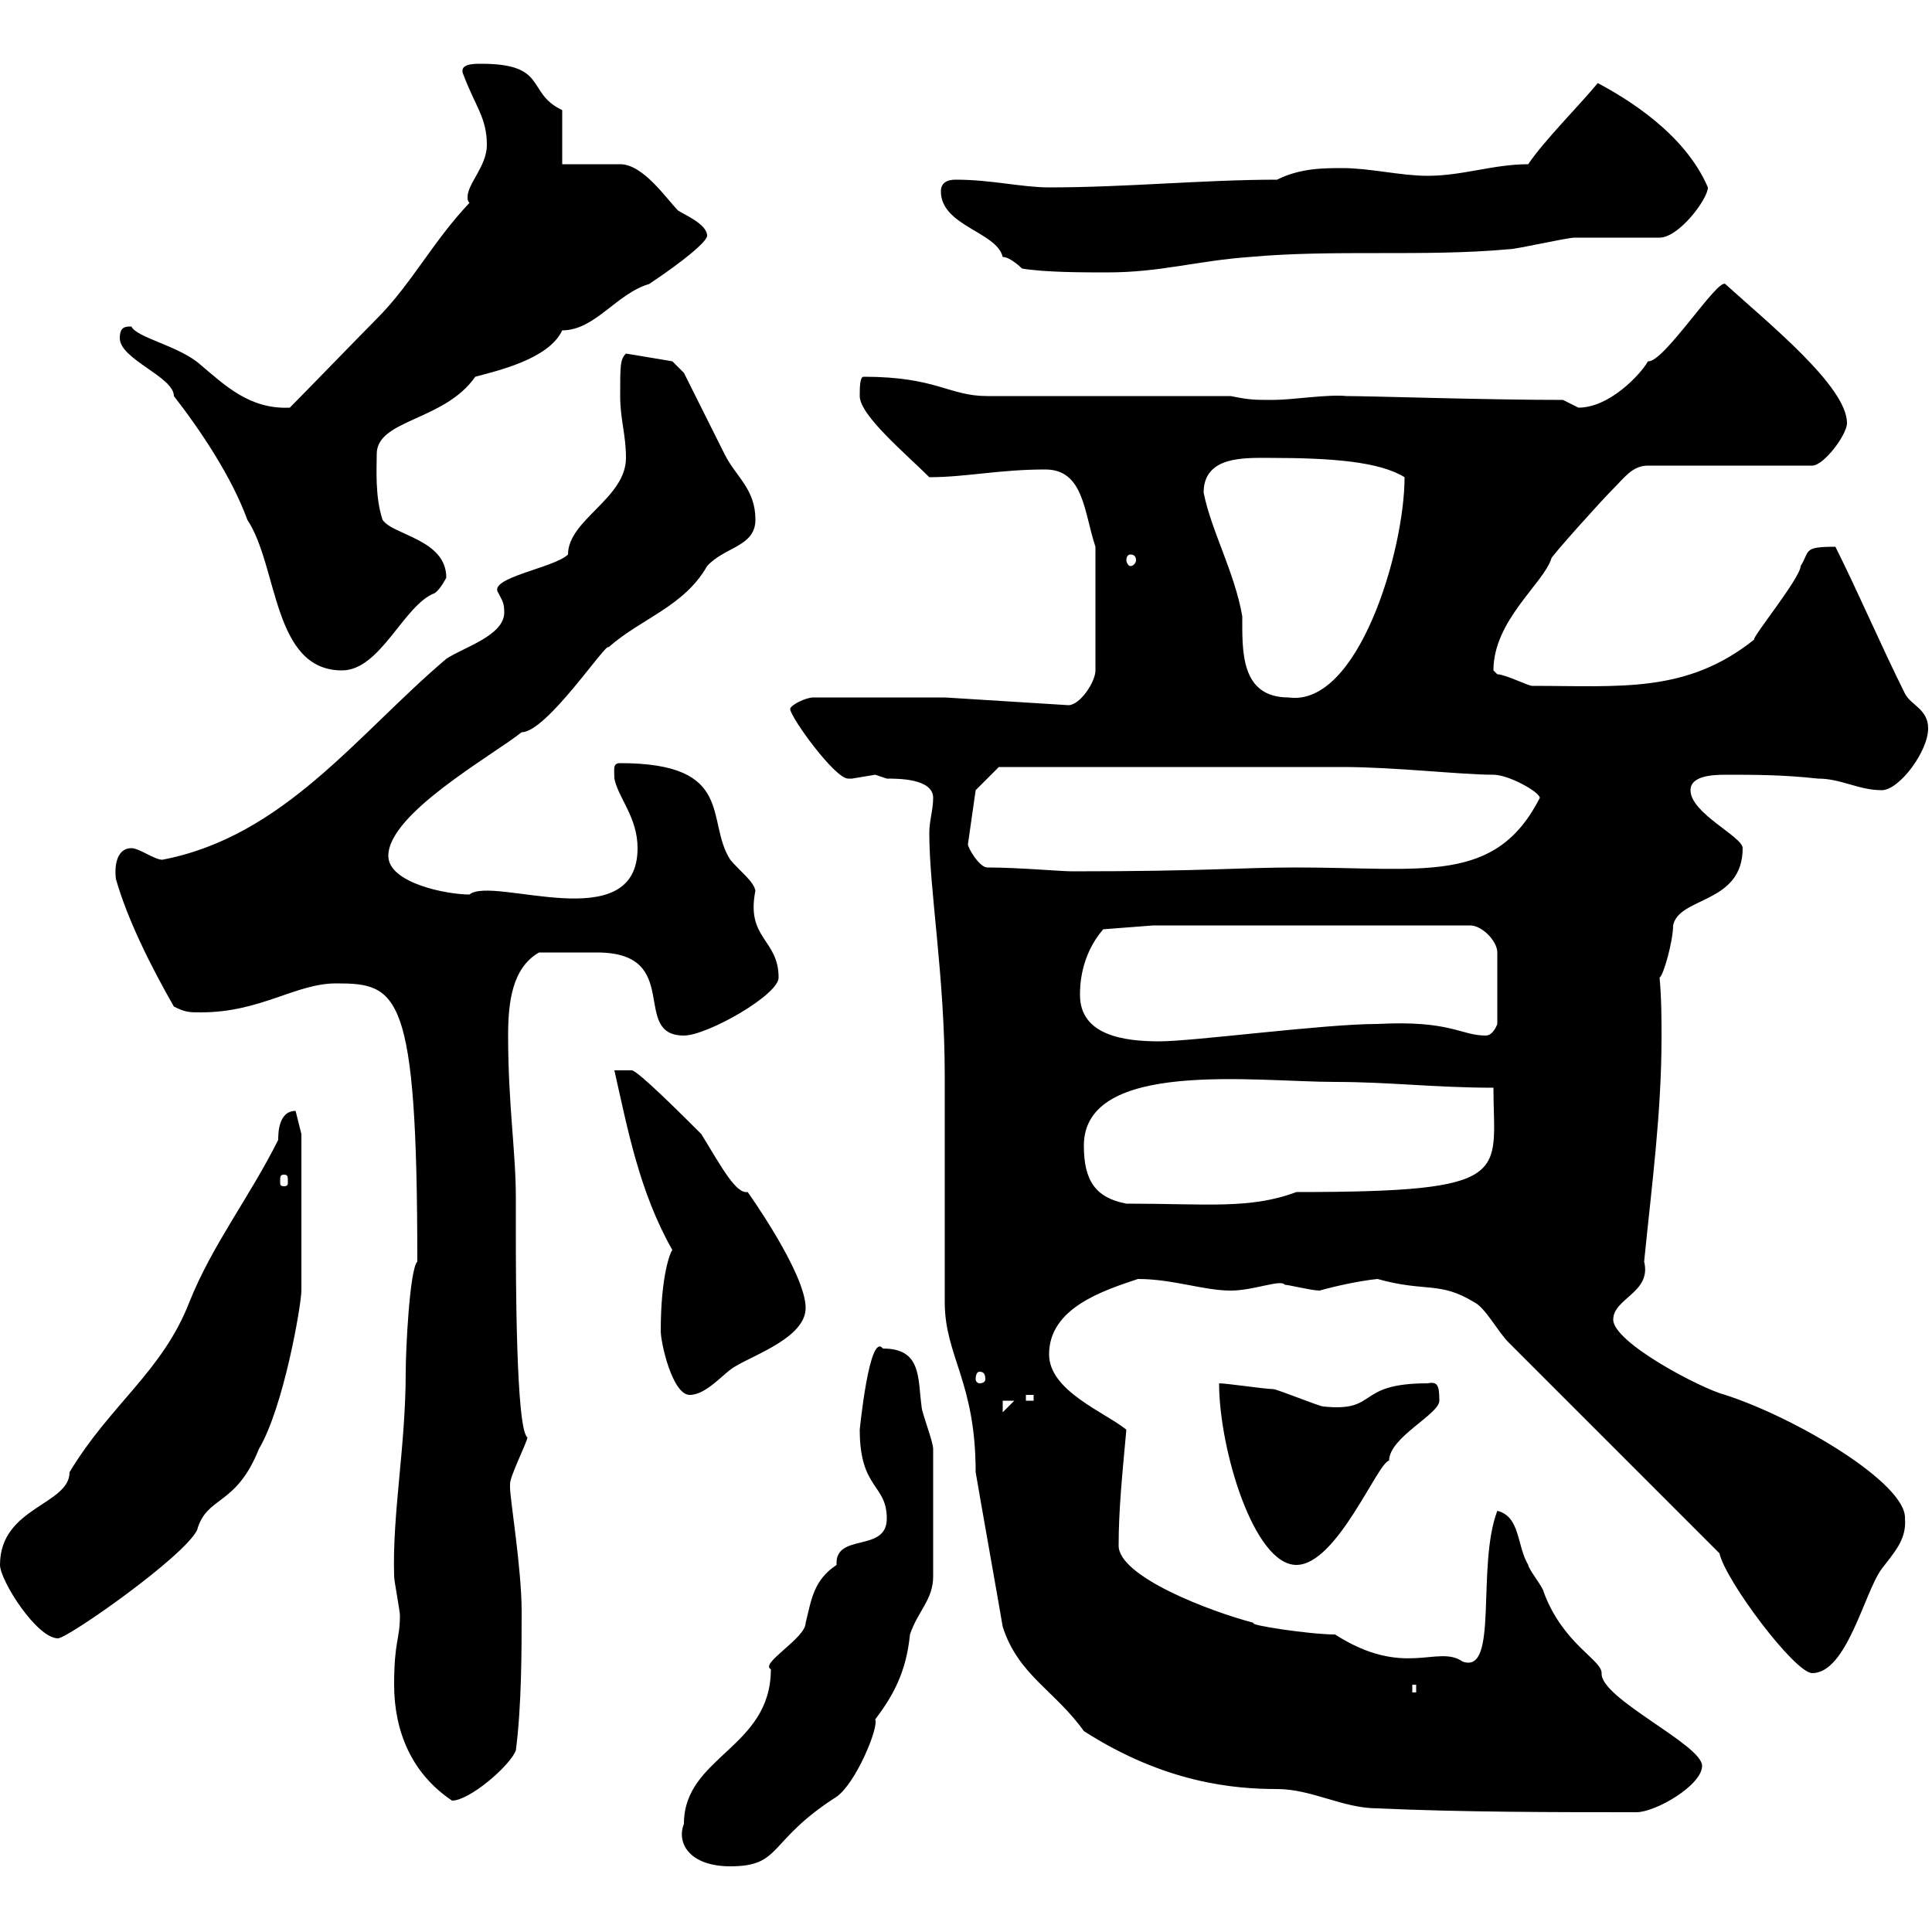 <svg xmlns="http://www.w3.org/2000/svg" xmlns:xlink="http://www.w3.org/1999/xlink" width="300" height="300"><path d="M106.20 283.20C105 286.20 107.10 289.80 113.40 289.80C121.50 289.80 119.10 285.90 129.90 279C132.90 276.90 136.50 268.20 135.90 267C138.60 263.40 140.70 259.80 141.30 253.80C142.50 250.20 144.90 248.40 144.90 244.80L144.90 225C144.90 223.80 143.10 219.30 143.10 218.40C142.50 213.90 143.10 209.40 137.10 209.40C135 206.70 133.50 222 133.50 222C133.50 231.30 137.70 230.40 137.70 235.80C137.70 241.20 129.60 237.90 129.90 243C126.30 245.40 126 248.40 125.10 252C125.10 254.40 117.90 258.30 119.70 259.20C119.70 271.50 106.20 272.70 106.20 283.20ZM155.70 252.60C158.10 260.10 163.80 262.50 168.30 268.80C180.90 276.90 191.70 277.80 198.30 277.80C203.70 277.80 208.50 280.80 213.90 280.80C227.10 281.40 241.50 281.40 254.10 281.40C257.10 281.40 264.30 277.20 264.30 274.20C264.30 270.90 248.40 263.70 248.70 259.80C248.70 257.70 242.70 255.30 239.70 247.20C239.70 246.60 237.30 243.60 237.30 243C235.50 240 236.10 235.50 232.50 234.60C229.20 243.30 232.80 260.10 227.10 258C223.20 255.30 218.10 260.70 207.30 253.80C203.40 253.80 193.50 252.30 194.70 252C187.80 250.20 173.70 244.80 173.70 240C173.70 234.30 174.30 228.60 174.90 222C171.60 219.30 162.90 216 162.90 210.30C162.90 203.10 171.30 200.40 176.70 198.60C182.10 198.60 186.90 200.40 191.10 200.40C194.70 200.40 198.90 198.60 199.50 199.50C200.10 199.50 203.70 200.40 204.90 200.40C207 199.80 210.90 198.90 213.90 198.60C221.40 200.70 223.50 198.90 228.90 202.20C230.70 203.10 232.50 206.70 234.30 208.50C243.90 218.10 247.20 221.40 267 241.20C267.90 245.40 278.70 259.80 281.40 259.80C286.80 259.80 289.50 247.20 292.20 243.60C294 241.20 296.10 239.10 295.80 235.80C296.10 230.40 279 220.20 267.90 216.60C264.30 215.70 250.50 208.50 250.50 204.90C250.50 201.60 256.50 200.70 255.30 195.90C256.50 183.90 258 172.80 258 161.10C258 158.40 258 155.10 257.70 151.80C258.30 151.50 259.80 146.10 259.80 143.70C260.70 139.20 270.60 140.40 270.60 131.70C270.60 129.90 262.50 126.30 262.50 122.70C262.50 120.60 265.50 120.30 267.90 120.30C272.40 120.30 276.90 120.30 282.30 120.90C285.90 120.90 288.60 122.70 292.20 122.70C294.90 122.70 299.40 116.70 299.40 113.10C299.40 110.10 296.70 109.50 295.80 107.70C292.20 100.50 288.60 92.10 285 84.90C279.90 84.90 281.10 85.50 279.60 87.90C279.60 89.70 271.80 99.30 272.40 99.30C261.90 107.70 251.70 106.50 237.90 106.50C237.30 106.50 233.70 104.70 232.50 104.70C232.50 104.70 231.90 104.10 231.90 104.10C231.90 96.30 239.70 90.60 240.90 86.70C240.90 86.40 248.40 78 250.50 75.90C252.30 74.10 253.50 72.30 255.90 72.30L281.40 72.30C283.20 72.30 286.80 67.50 286.80 65.70C286.80 60 274.50 50.10 267.90 44.10C266.70 43.20 258.30 56.40 255.90 56.10C254.70 58.20 249.90 63.30 245.10 63.30C245.10 63.30 242.70 62.10 242.70 62.10C230.70 62.10 213 61.50 209.10 61.50C206.10 61.20 200.70 62.10 197.70 62.10C194.70 62.10 194.10 62.10 191.10 61.50L153.30 61.50C147.30 61.50 145.50 58.50 134.10 58.50C133.50 58.50 133.50 60.30 133.50 61.50C133.50 64.50 140.70 70.50 144.30 74.10C150 74.10 155.10 72.90 162.30 72.90C168.30 72.90 168.30 79.50 170.10 84.90L170.10 104.10C170.10 105.90 167.70 109.50 165.90 109.50L146.70 108.30L126.30 108.30C125.10 108.30 122.70 109.50 122.70 110.10C122.70 111.30 129.60 120.90 131.70 120.90C131.70 120.90 132.30 120.90 132.30 120.90C132.30 120.90 135.90 120.30 135.90 120.30C135.90 120.30 137.70 120.90 137.70 120.90C139.50 120.90 144.90 120.90 144.90 123.90C144.90 125.70 144.30 127.50 144.30 129.30C144.30 138.30 146.70 151.50 146.70 167.10C146.70 172.50 146.70 196.80 146.70 202.20C146.70 210.60 151.50 214.50 151.50 228.60C152.10 232.20 155.10 249 155.70 252.60ZM61.20 261.60C61.20 268.80 63.90 275.40 70.20 279.60C72.90 279.60 79.20 274.20 80.10 271.80C81 264.90 81 256.20 81 250.20C81 243.60 79.20 232.80 79.20 231C79.20 231 79.20 230.40 79.20 230.40C79.20 229.20 81.90 223.80 81.90 223.20C80.10 222 80.10 197.70 80.10 191.40C80.10 189.90 80.10 187.80 80.10 186C80.10 178.80 78.90 171.60 78.90 160.80C78.90 155.70 79.50 150.30 83.70 147.90C87 147.90 90.60 147.90 92.70 147.90C106.20 147.90 97.80 160.80 106.20 160.80C109.80 160.80 120.90 154.50 120.90 151.80C120.90 145.80 115.80 145.80 117.30 138.30C117 136.80 114.90 135.30 113.40 133.50C109.50 127.50 114.30 118.50 96.30 118.50C95.10 118.50 95.40 119.40 95.40 120.90C96 123.90 99 126.90 99 131.70C99 145.80 76.50 135.90 72.90 138.90C69.30 138.90 60.30 137.10 60.30 132.90C60.30 126.30 76.50 117.30 81 113.70C84.90 113.70 94.20 99.60 94.50 100.50C99.60 96 106.20 94.20 109.80 87.90C112.50 84.90 117.30 84.90 117.30 80.70C117.30 75.90 114.30 74.10 112.50 70.50C111.60 68.70 107.10 59.70 106.20 57.90L104.40 56.10L97.20 54.90C96.30 55.80 96.30 56.70 96.30 61.50C96.30 65.10 97.20 67.50 97.20 71.10C97.20 77.40 88.20 80.70 88.20 86.10C86.10 88.20 75.60 89.70 77.40 92.10C78 93.30 78.30 93.60 78.30 95.10C78.30 98.70 72 100.50 69.30 102.30C55.50 114 44.10 129.90 25.20 133.50C24 133.50 21.60 131.70 20.40 131.70C18.30 131.70 17.70 134.10 18 136.50C19.80 142.80 23.40 150 27 156.30C28.80 157.20 29.40 157.20 31.20 157.20C40.50 157.20 45.90 152.70 52.20 152.70C61.80 152.70 64.80 153.90 64.80 195.90C63.60 197.10 63 209.70 63 213C63 224.70 60.90 234.90 61.20 244.80C61.20 245.40 62.10 250.20 62.10 250.80C62.10 254.70 61.20 254.70 61.20 261.60ZM219.30 261.60L219.90 261.60L219.90 262.80L219.30 262.80ZM0 243C0 245.40 5.70 254.40 9 254.40C10.50 254.40 28.50 241.80 30.60 237.60C32.10 232.20 36.60 234 40.20 225C44.10 218.40 46.80 202.50 46.80 200.40L46.80 176.10L45.90 172.50C43.20 172.50 43.20 176.10 43.20 177C38.70 186 33 193.20 29.40 202.20C25.20 213 17.10 218.10 10.80 228.60C10.80 233.70 0 234 0 243ZM189.30 214.80C189.30 225 194.70 243 201.30 243C207.60 243 213.90 227.10 215.70 226.80C215.70 223.20 223.50 219.60 223.50 217.50C223.50 215.10 223.20 214.50 221.70 214.80C210.30 214.80 214.20 219.30 205.50 218.40C204.90 218.40 198.30 215.70 197.70 215.70C196.50 215.70 190.50 214.80 189.30 214.80ZM155.70 217.50L157.50 217.50L155.70 219.30ZM159.30 216.60L160.50 216.60L160.50 217.50L159.30 217.50ZM102.60 206.70C102.60 208.50 104.40 216.60 107.10 216.60C109.80 216.60 112.50 213 114.30 212.10C117.30 210.30 125.10 207.60 125.10 203.10C125.10 197.70 116.10 185.10 116.10 185.10C114.30 185.40 112.20 181.50 108.90 176.10C106.20 173.40 99 166.20 98.10 166.20L95.40 166.20C97.50 175.50 99.30 185.10 104.40 194.10C104.10 194.40 102.60 198 102.60 206.70ZM152.10 213C152.70 213 153 213.30 153 214.20C153 214.50 152.70 214.80 152.10 214.80C151.80 214.80 151.50 214.50 151.50 214.20C151.50 213.30 151.80 213 152.10 213ZM168.30 177.90C168.30 164.40 195 168 207.30 168C215.70 168 222.90 168.90 231.90 168.90C231.90 182.40 235.50 185.10 201.30 185.10C194.10 187.80 187.50 186.90 174.90 186.90C170.10 186 168.30 183.30 168.30 177.90ZM44.10 182.40C44.70 182.40 44.70 182.70 44.70 183.60C44.70 183.90 44.70 184.20 44.10 184.20C43.50 184.20 43.50 183.90 43.50 183.60C43.50 182.70 43.50 182.40 44.10 182.40ZM167.70 154.50C167.70 153.30 167.70 148.50 171.30 144.30L179.10 143.70L228.30 143.70C230.10 143.70 232.50 146.10 232.50 147.90L232.50 159C232.50 159 231.90 160.80 230.70 160.80C226.80 160.80 225.30 158.40 213.90 159C205.50 159 185.40 161.70 180 161.70C174.60 161.70 167.70 160.80 167.70 154.50ZM153.30 134.70C152.10 134.70 150.30 131.70 150.30 131.10L151.50 122.70L155.10 119.10L178.50 119.10C182.70 119.10 203.70 119.10 208.50 119.10C216.60 119.10 226.80 120.30 231.90 120.30C234.30 120.30 239.10 123 239.10 123.90C232.20 137.40 221.10 134.70 201.30 134.70C192.30 134.70 187.50 135.30 166.50 135.30C164.70 135.30 158.10 134.70 153.30 134.70ZM186.90 76.50C186.90 70.80 193.20 71.10 197.10 71.10C207 71.10 214.20 71.70 218.10 74.10C218.10 85.50 210.90 109.80 200.10 108.30C192.60 108.30 192.90 101.10 192.90 95.70C191.70 88.80 188.10 82.50 186.90 76.50ZM18.60 52.50C18.60 55.80 27 58.50 27 61.50C31.20 66.90 36 74.10 38.40 80.70C43.20 87.90 42.30 104.10 53.10 104.10C59.10 104.10 62.70 93.90 67.50 92.10C68.40 91.50 69.30 89.70 69.30 89.70C69.30 83.70 60.90 83.10 59.40 80.70C58.20 77.10 58.50 72.60 58.50 70.50C58.50 65.10 69 65.40 73.80 58.50C77.10 57.60 85.20 55.80 87.30 51.30C92.40 51.30 95.70 45.60 100.80 44.10C106.20 40.50 109.80 37.50 109.80 36.60C109.80 34.80 106.20 33.30 105.30 32.70C103.50 30.90 99.90 25.50 96.30 25.50C94.50 25.50 88.20 25.50 87.30 25.50L87.30 17.10C81.60 14.40 85.20 9.90 74.70 9.90C73.50 9.90 71.10 9.90 72 11.70C73.80 16.50 75.60 18.30 75.60 22.50C75.60 25.80 72.60 28.50 72.60 30.60C72.60 30.90 72.60 31.20 72.90 31.50C67.20 37.50 63.90 44.10 58.50 49.50C56.70 51.30 46.80 61.50 45 63.30C38.70 63.60 34.80 59.70 31.20 56.70C27.90 53.70 21.30 52.50 20.40 50.70C19.50 50.70 18.60 50.70 18.60 52.50ZM175.50 86.10C176.10 86.10 176.40 86.40 176.40 87C176.40 87.30 176.10 87.90 175.50 87.90C175.20 87.90 174.90 87.30 174.90 87C174.90 86.40 175.20 86.10 175.50 86.10ZM146.10 29.70C146.10 35.10 154.80 36 155.70 39.90C156.90 39.90 158.70 41.70 158.70 41.70C162.30 42.30 168.30 42.30 171.90 42.30C180.30 42.30 185.70 40.50 194.10 39.90C207.30 38.70 221.10 39.90 234.30 38.70C235.50 38.70 243.30 36.90 244.50 36.90C246.30 36.90 255.90 36.90 257.70 36.90C260.70 36.90 265.20 30.90 265.20 29.10C261.60 20.70 252.60 15.30 248.10 12.90C245.40 16.20 239.70 21.90 237.30 25.50C231.90 25.50 227.10 27.30 221.70 27.30C217.50 27.30 212.70 26.10 208.50 26.10C205.50 26.10 201.90 26.10 198.30 27.90C186.90 27.90 174.90 29.10 162.90 29.10C158.70 29.10 153.90 27.90 148.50 27.90C147.90 27.90 146.10 27.90 146.10 29.70Z"/></svg>